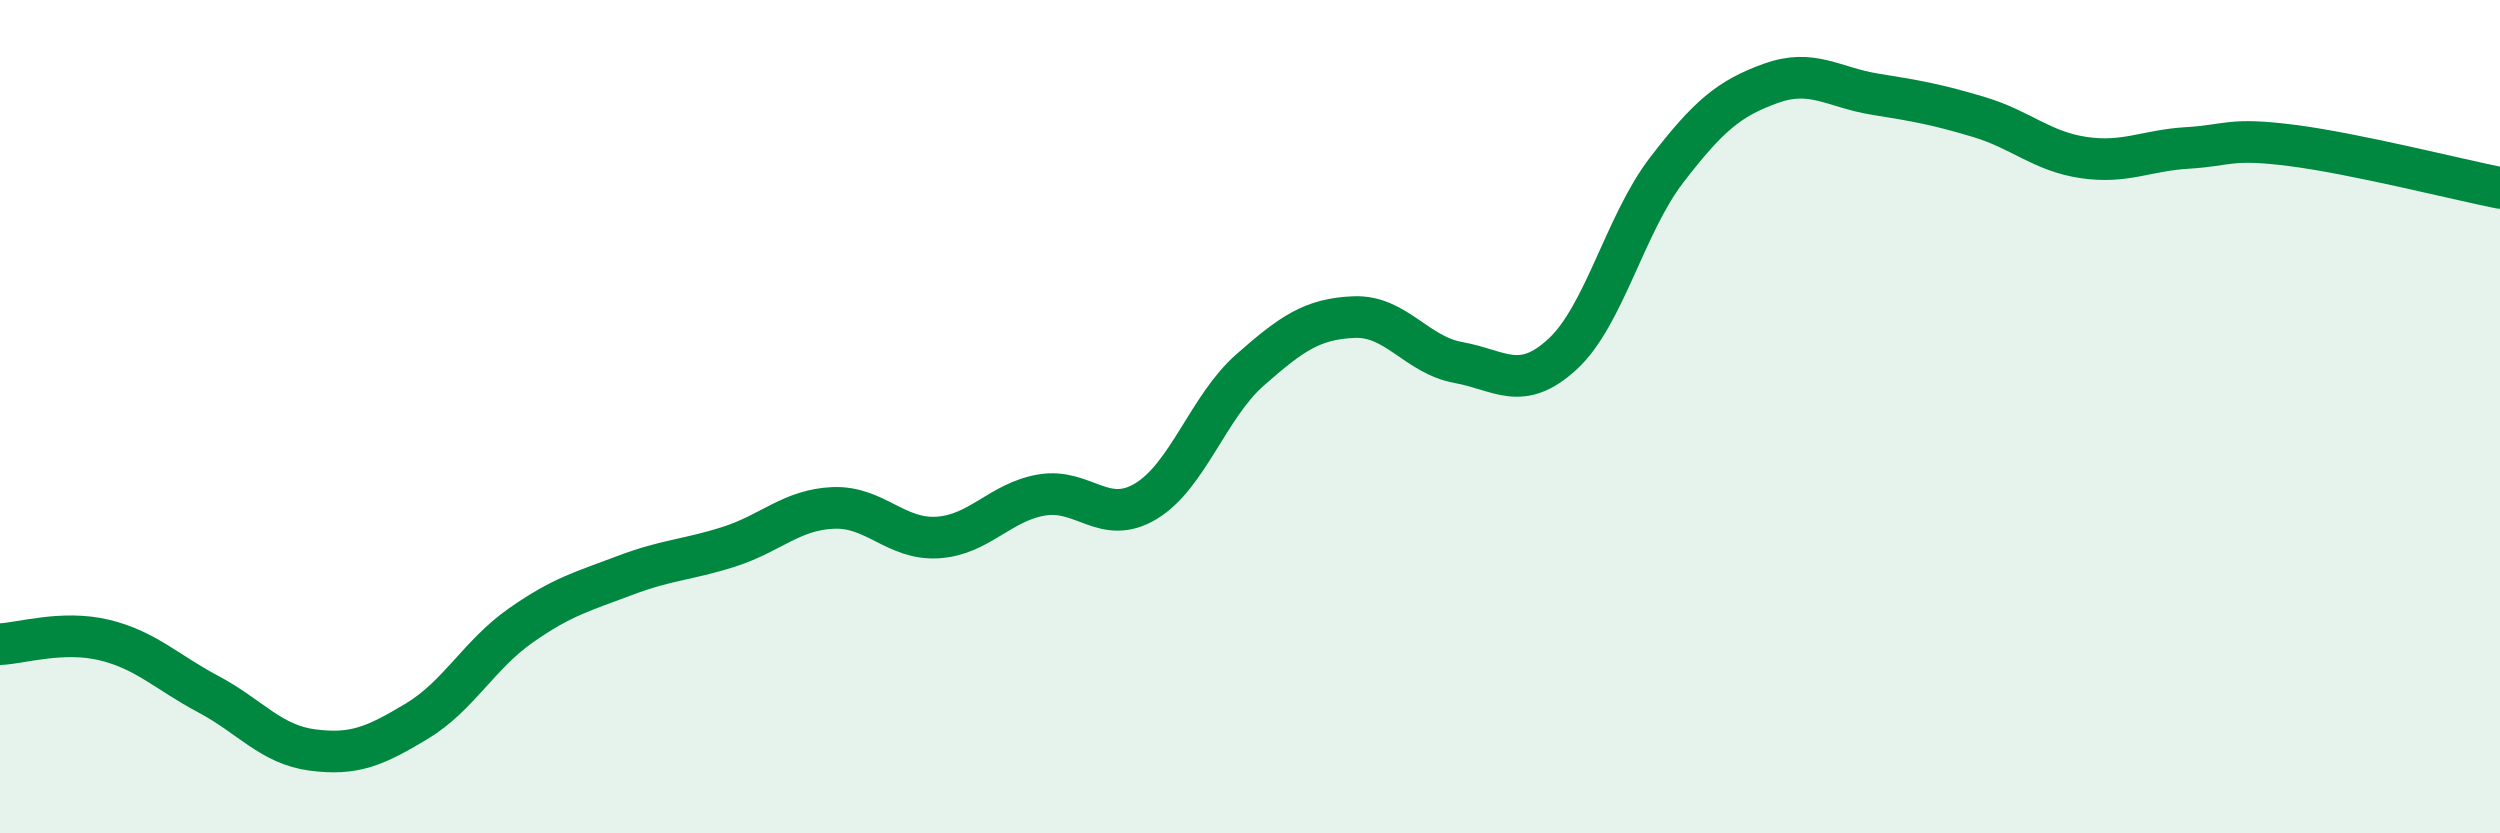 
    <svg width="60" height="20" viewBox="0 0 60 20" xmlns="http://www.w3.org/2000/svg">
      <path
        d="M 0,15.46 C 0.5,15.44 1.5,15.12 2.5,15.36 C 3.5,15.6 4,16.13 5,16.66 C 6,17.19 6.5,17.87 7.5,18 C 8.5,18.13 9,17.91 10,17.31 C 11,16.71 11.5,15.71 12.5,15.01 C 13.5,14.31 14,14.19 15,13.81 C 16,13.43 16.5,13.44 17.5,13.12 C 18.5,12.8 19,12.23 20,12.19 C 21,12.15 21.5,12.96 22.5,12.9 C 23.5,12.84 24,12.05 25,11.88 C 26,11.71 26.5,12.63 27.5,12.03 C 28.5,11.43 29,9.76 30,8.88 C 31,8 31.5,7.65 32.5,7.61 C 33.5,7.57 34,8.52 35,8.7 C 36,8.88 36.5,9.42 37.5,8.5 C 38.5,7.58 39,5.38 40,4.08 C 41,2.78 41.5,2.36 42.5,2 C 43.5,1.64 44,2.1 45,2.26 C 46,2.42 46.5,2.51 47.5,2.81 C 48.5,3.11 49,3.63 50,3.78 C 51,3.93 51.5,3.61 52.5,3.55 C 53.5,3.49 53.5,3.3 55,3.49 C 56.5,3.68 59,4.31 60,4.51L60 20L0 20Z"
        fill="#008740"
        opacity="0.1"
        stroke-linecap="round"
        stroke-linejoin="round"
      />
      <path
        d="M 0,15.46 C 0.5,15.44 1.5,15.12 2.5,15.36 C 3.5,15.6 4,16.13 5,16.66 C 6,17.19 6.5,17.87 7.5,18 C 8.5,18.13 9,17.91 10,17.31 C 11,16.71 11.5,15.71 12.5,15.01 C 13.5,14.31 14,14.19 15,13.81 C 16,13.43 16.5,13.44 17.5,13.12 C 18.5,12.8 19,12.23 20,12.19 C 21,12.15 21.5,12.96 22.5,12.9 C 23.5,12.84 24,12.05 25,11.88 C 26,11.71 26.5,12.63 27.5,12.03 C 28.5,11.43 29,9.76 30,8.88 C 31,8 31.5,7.65 32.5,7.61 C 33.5,7.57 34,8.52 35,8.7 C 36,8.88 36.5,9.42 37.5,8.5 C 38.5,7.58 39,5.38 40,4.08 C 41,2.78 41.5,2.36 42.5,2 C 43.5,1.64 44,2.1 45,2.26 C 46,2.42 46.5,2.51 47.5,2.81 C 48.5,3.11 49,3.63 50,3.78 C 51,3.93 51.5,3.61 52.5,3.55 C 53.5,3.49 53.5,3.3 55,3.49 C 56.5,3.68 59,4.31 60,4.51"
        stroke="#008740"
        stroke-width="1"
        fill="none"
        stroke-linecap="round"
        stroke-linejoin="round"
      />
    </svg>
  